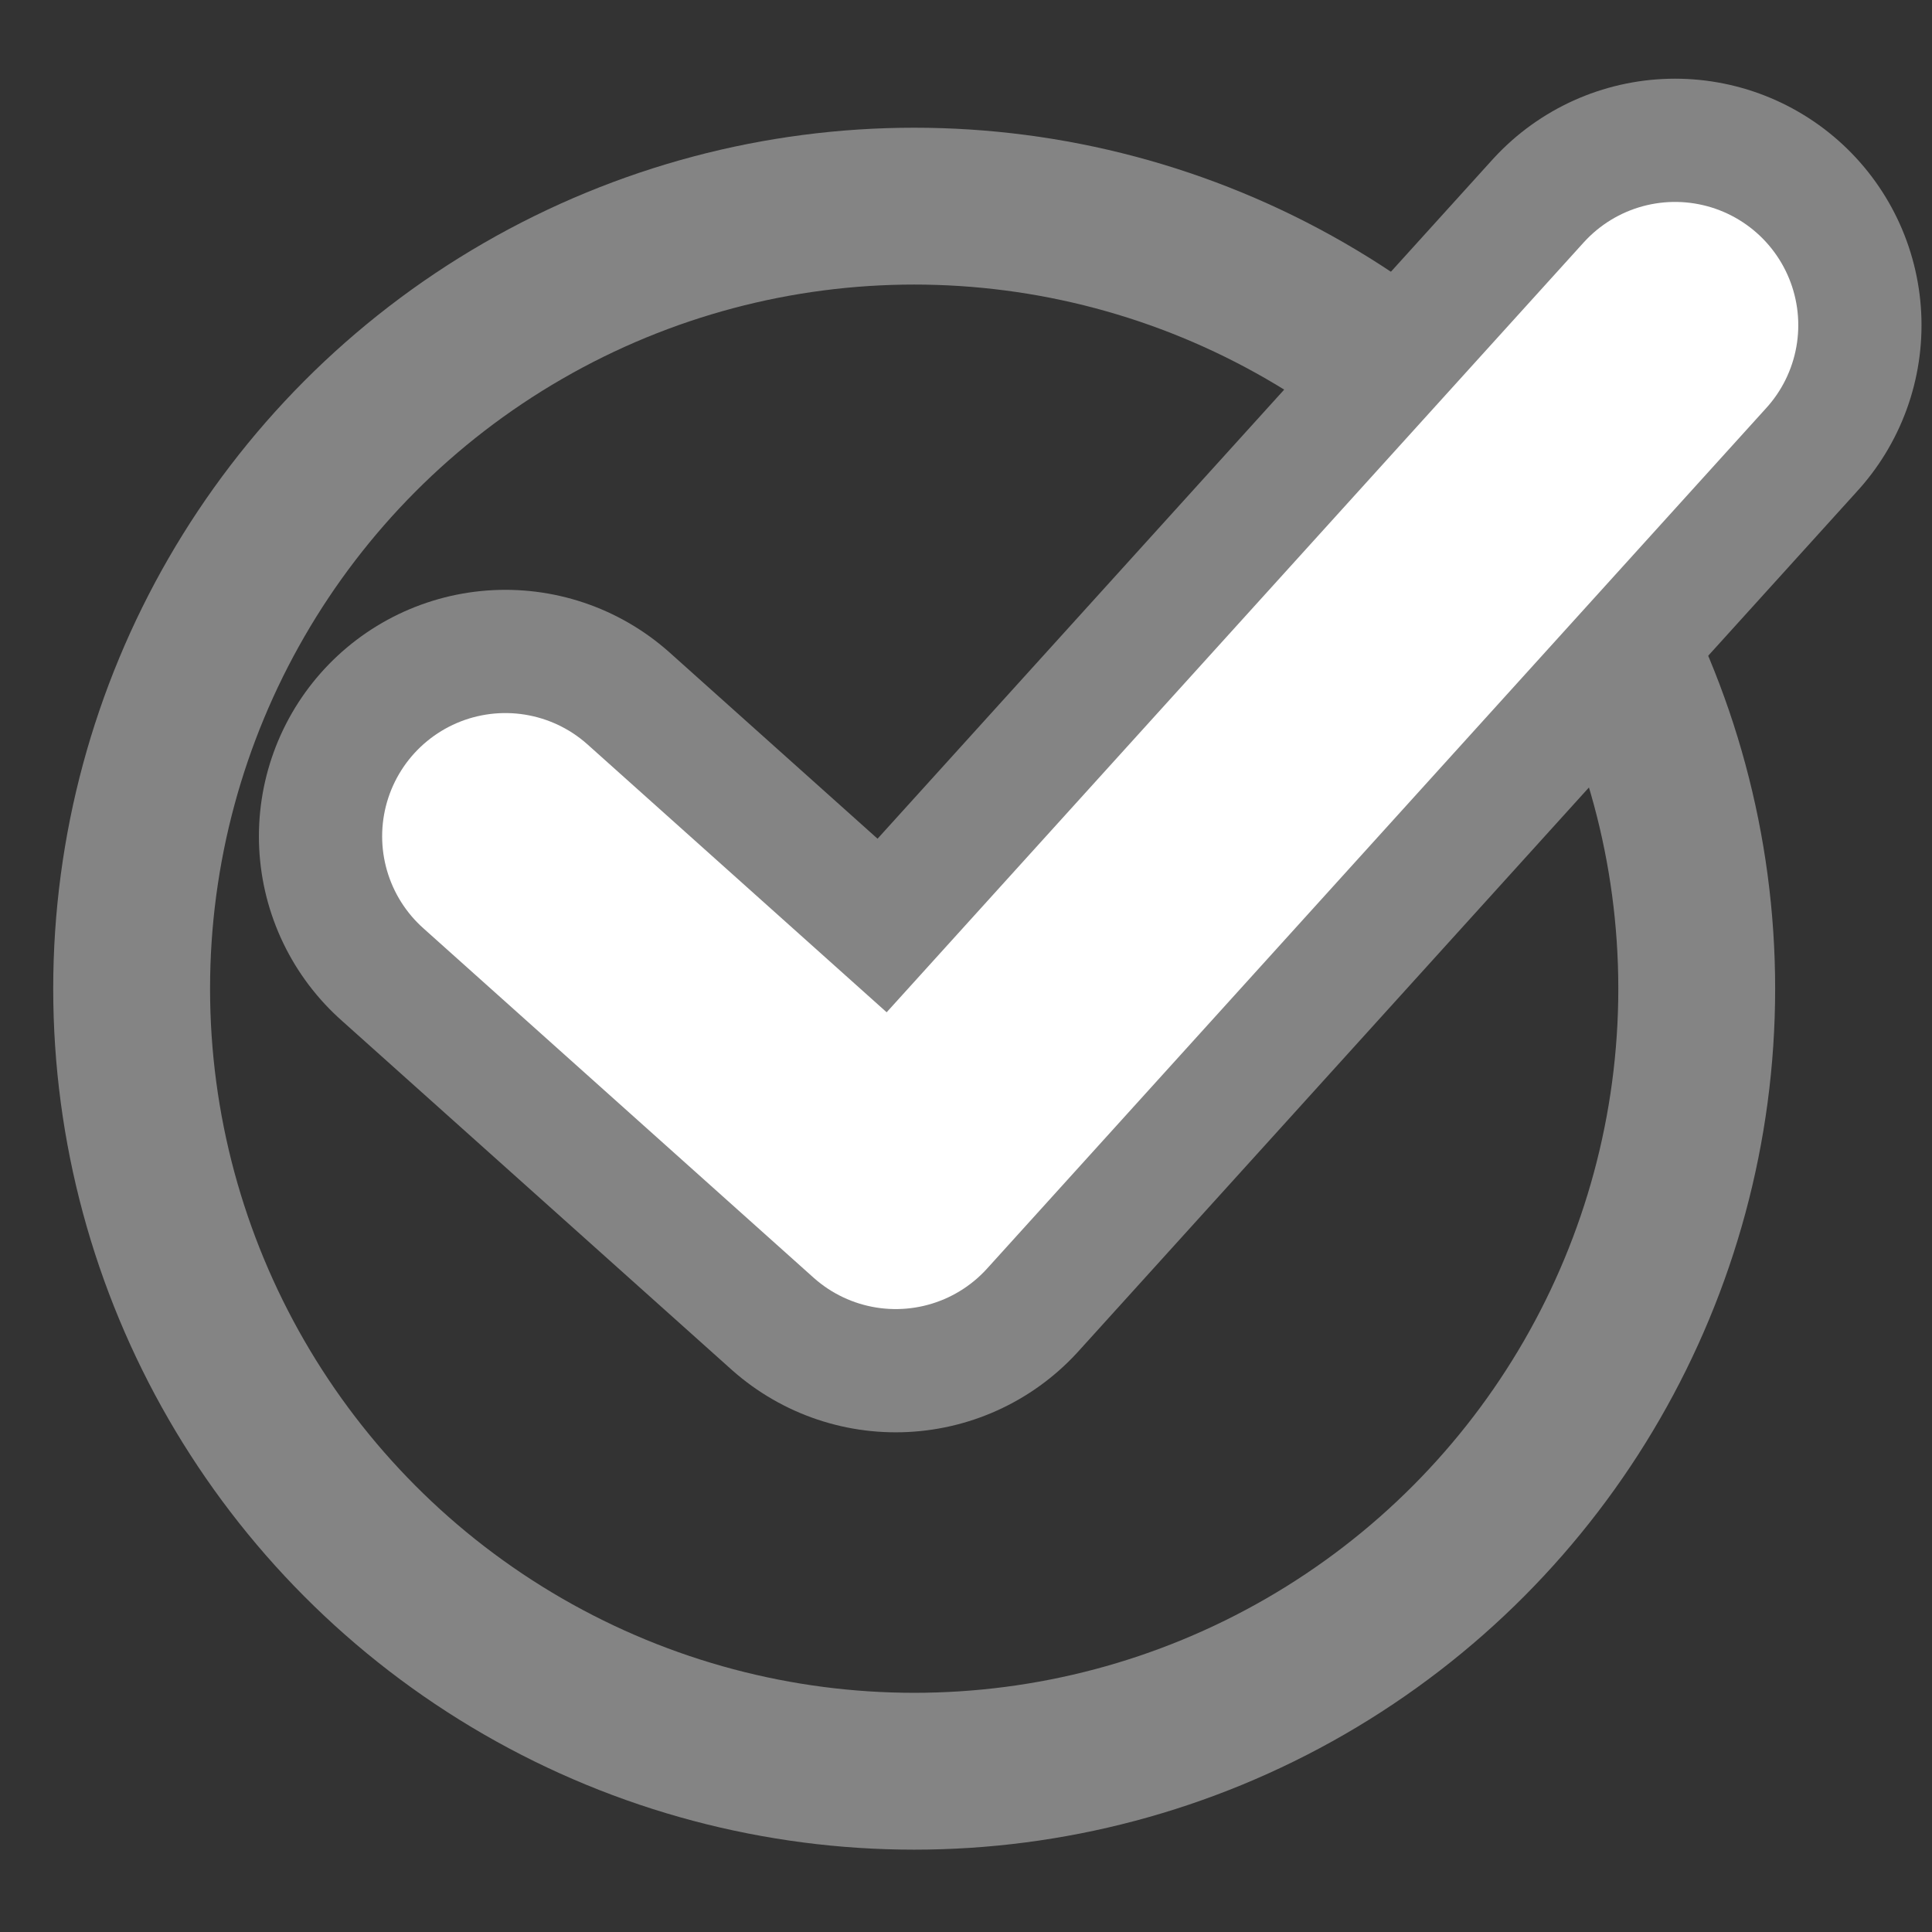 <?xml version="1.0" encoding="utf-8"?>
<!-- Generator: Adobe Illustrator 24.0.2, SVG Export Plug-In . SVG Version: 6.00 Build 0)  -->
<svg version="1.1" id="high_quality" xmlns="http://www.w3.org/2000/svg" xmlns:xlink="http://www.w3.org/1999/xlink" x="0px"
	 y="0px" viewBox="0 0 862.25 862.25" style="enable-background:new 0 0 862.25 862.25;" xml:space="preserve">
<rect x="0" y="0" width="862.25" height="862.25" fill="#333333" stroke="none"/>
<style type="text/css">
	.st0{fill:none;stroke:#848484;stroke-width:70;stroke-linecap:round;stroke-linejoin:round;stroke-miterlimit:10;}
	.st1{fill:none;stroke:#848484;stroke-width:220;stroke-linecap:round;stroke-linejoin:round;stroke-miterlimit:10;}
	.st2{fill:none;stroke:#FFFFFF;stroke-width:110;stroke-linecap:round;stroke-linejoin:round;stroke-miterlimit:10;}
</style>
<circle class="st0" cx="408" cy="441.25" r="349.25"/>
<g>
	<polyline class="st1" points="225.55,373.24 399.77,529.24 747.57,145.12 	"/>
	<polyline class="st2" points="225.55,373.24 399.77,529.24 747.57,145.12 	"/>
</g>
</svg>
